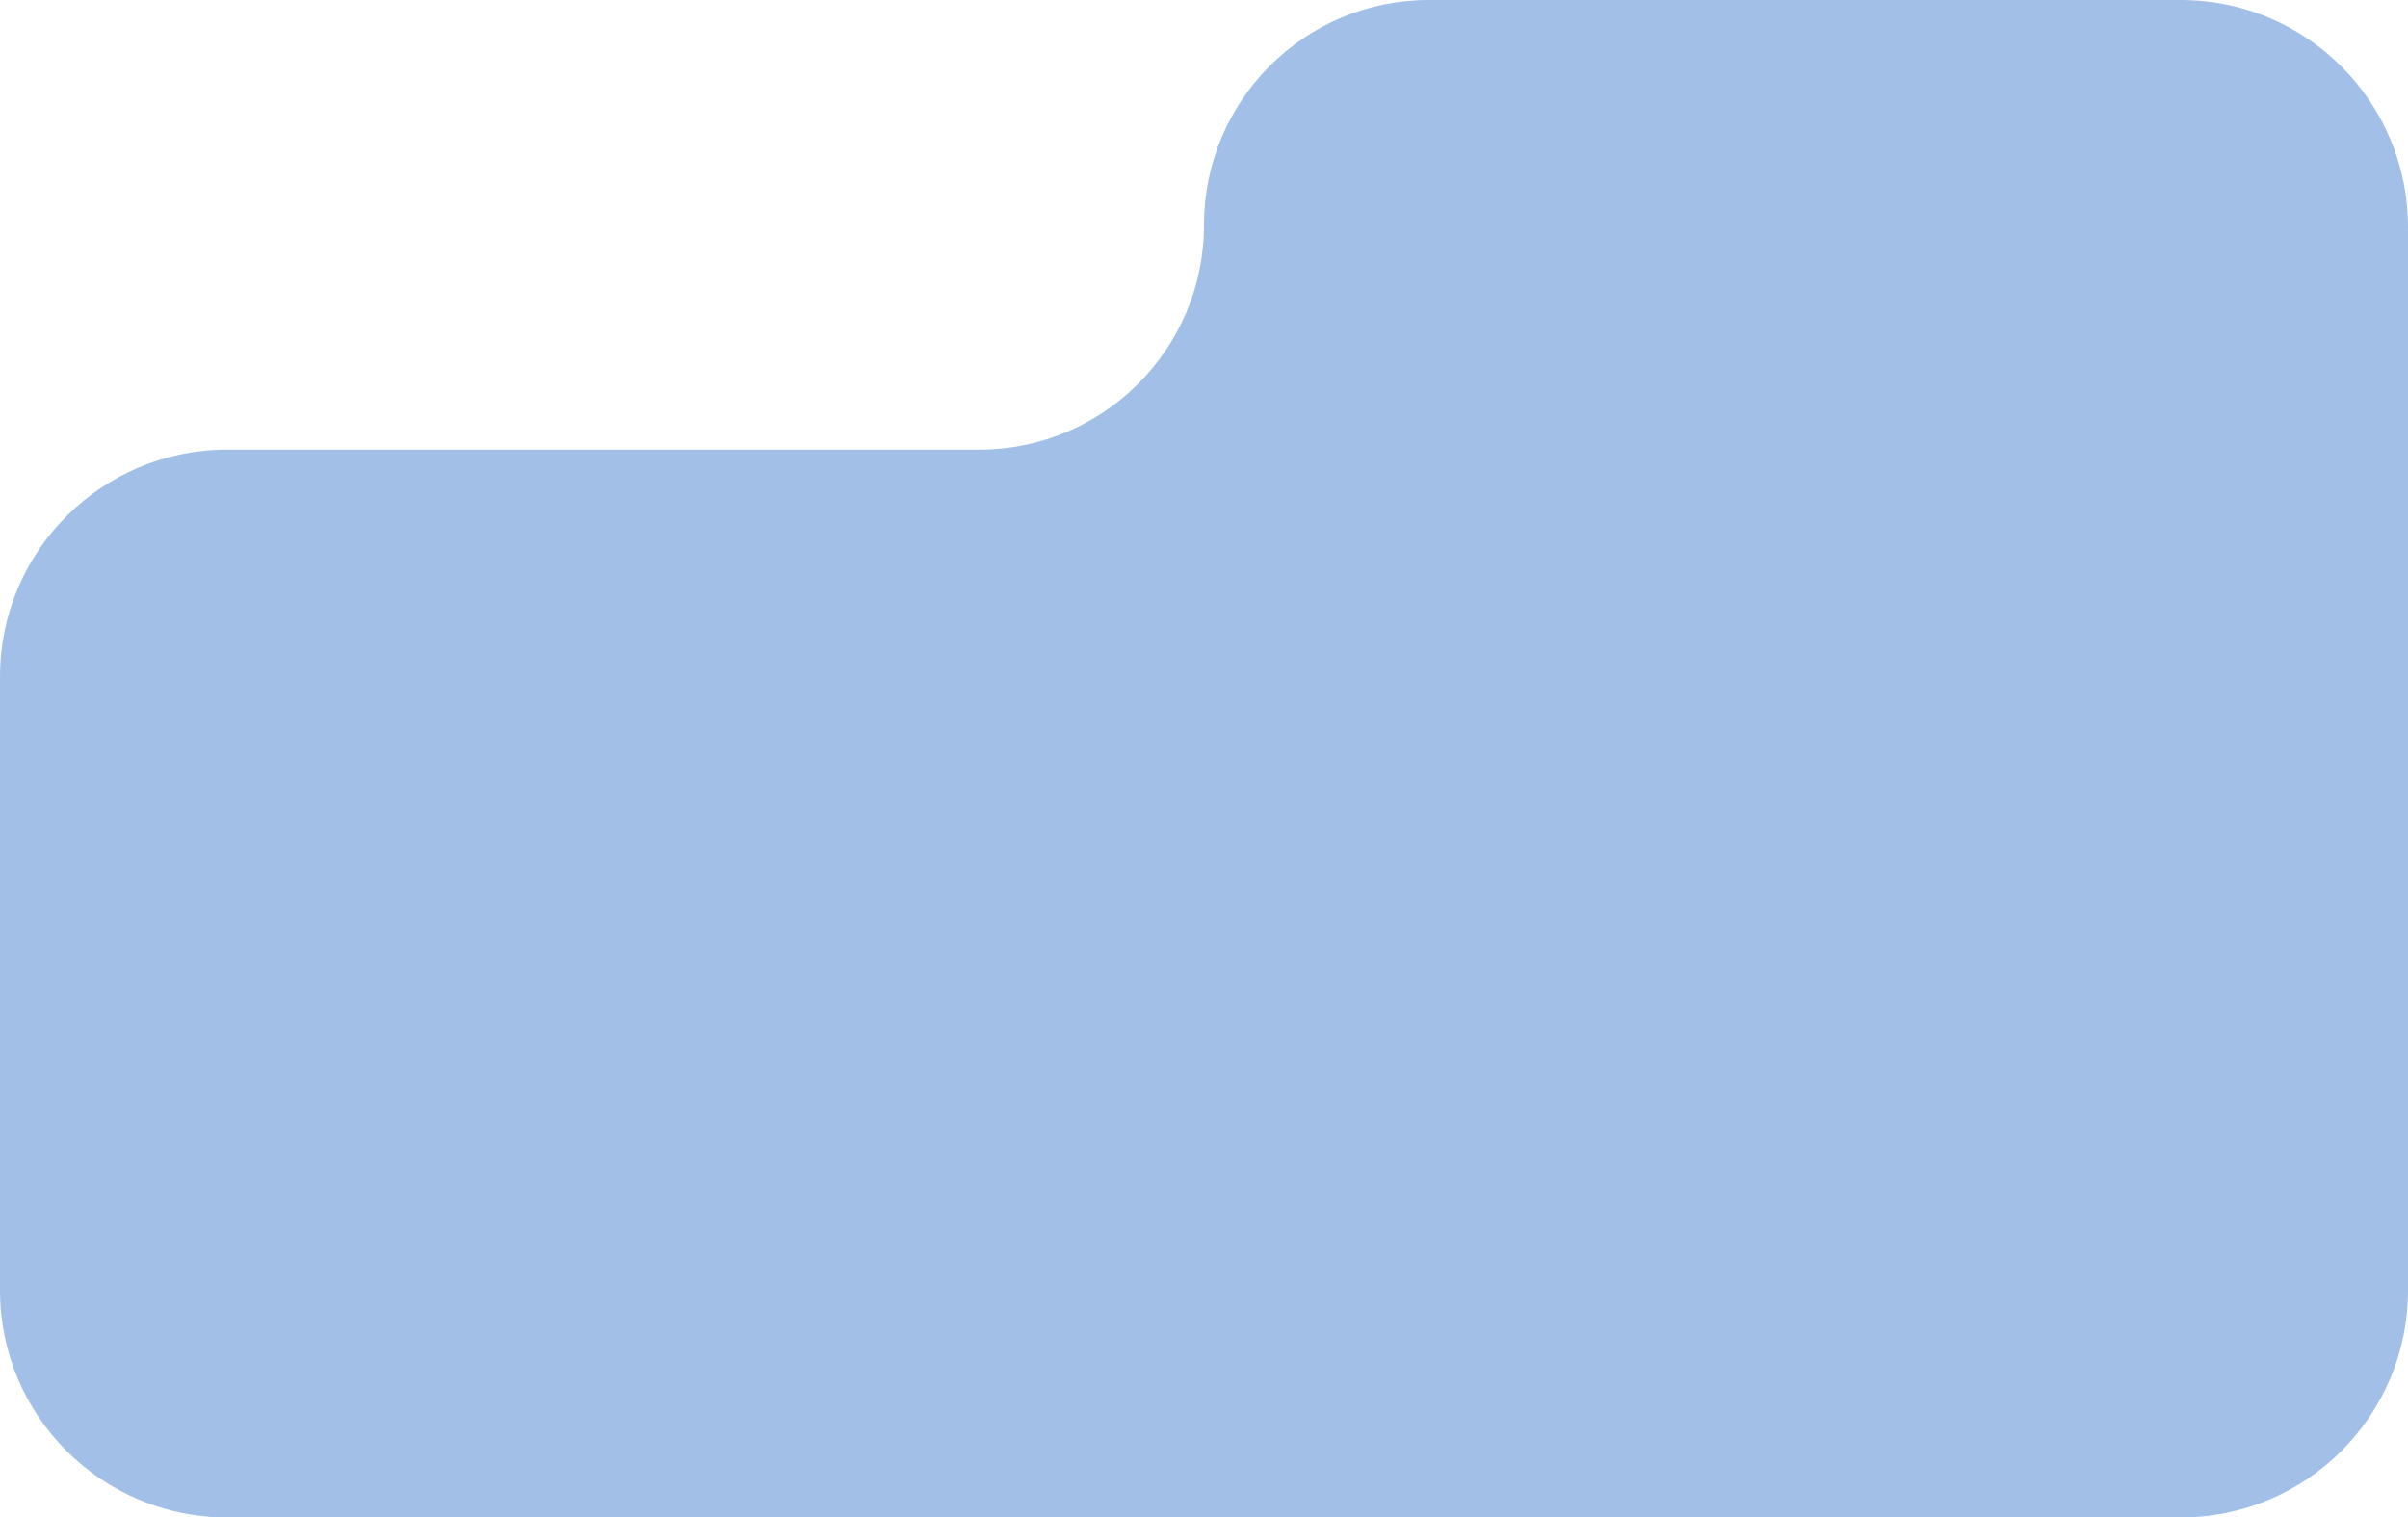 <?xml version="1.0" encoding="UTF-8"?> <svg xmlns="http://www.w3.org/2000/svg" width="265" height="167" viewBox="0 0 265 167" fill="none"><path fill-rule="evenodd" clip-rule="evenodd" d="M265 25C265 11.193 253.807 0 240 0H157.241C143.577 0 132.5 11.077 132.5 24.741V24.741C132.5 38.405 121.423 49.481 107.759 49.481H25C11.193 49.481 0 60.674 0 74.481V142C0 155.807 11.193 167 25 167H240C253.807 167 265 155.807 265 142V25Z" fill="url(#paint0_linear_119_25)"></path><defs><linearGradient id="paint0_linear_119_25" x1="132.5" y1="0" x2="132.5" y2="167" gradientUnits="userSpaceOnUse"><stop offset="1" stop-color="#A2C0E7"></stop><stop offset="1" stop-color="#A2C0E7"></stop><stop offset="1" stop-color="#7B9ECB"></stop></linearGradient></defs></svg> 